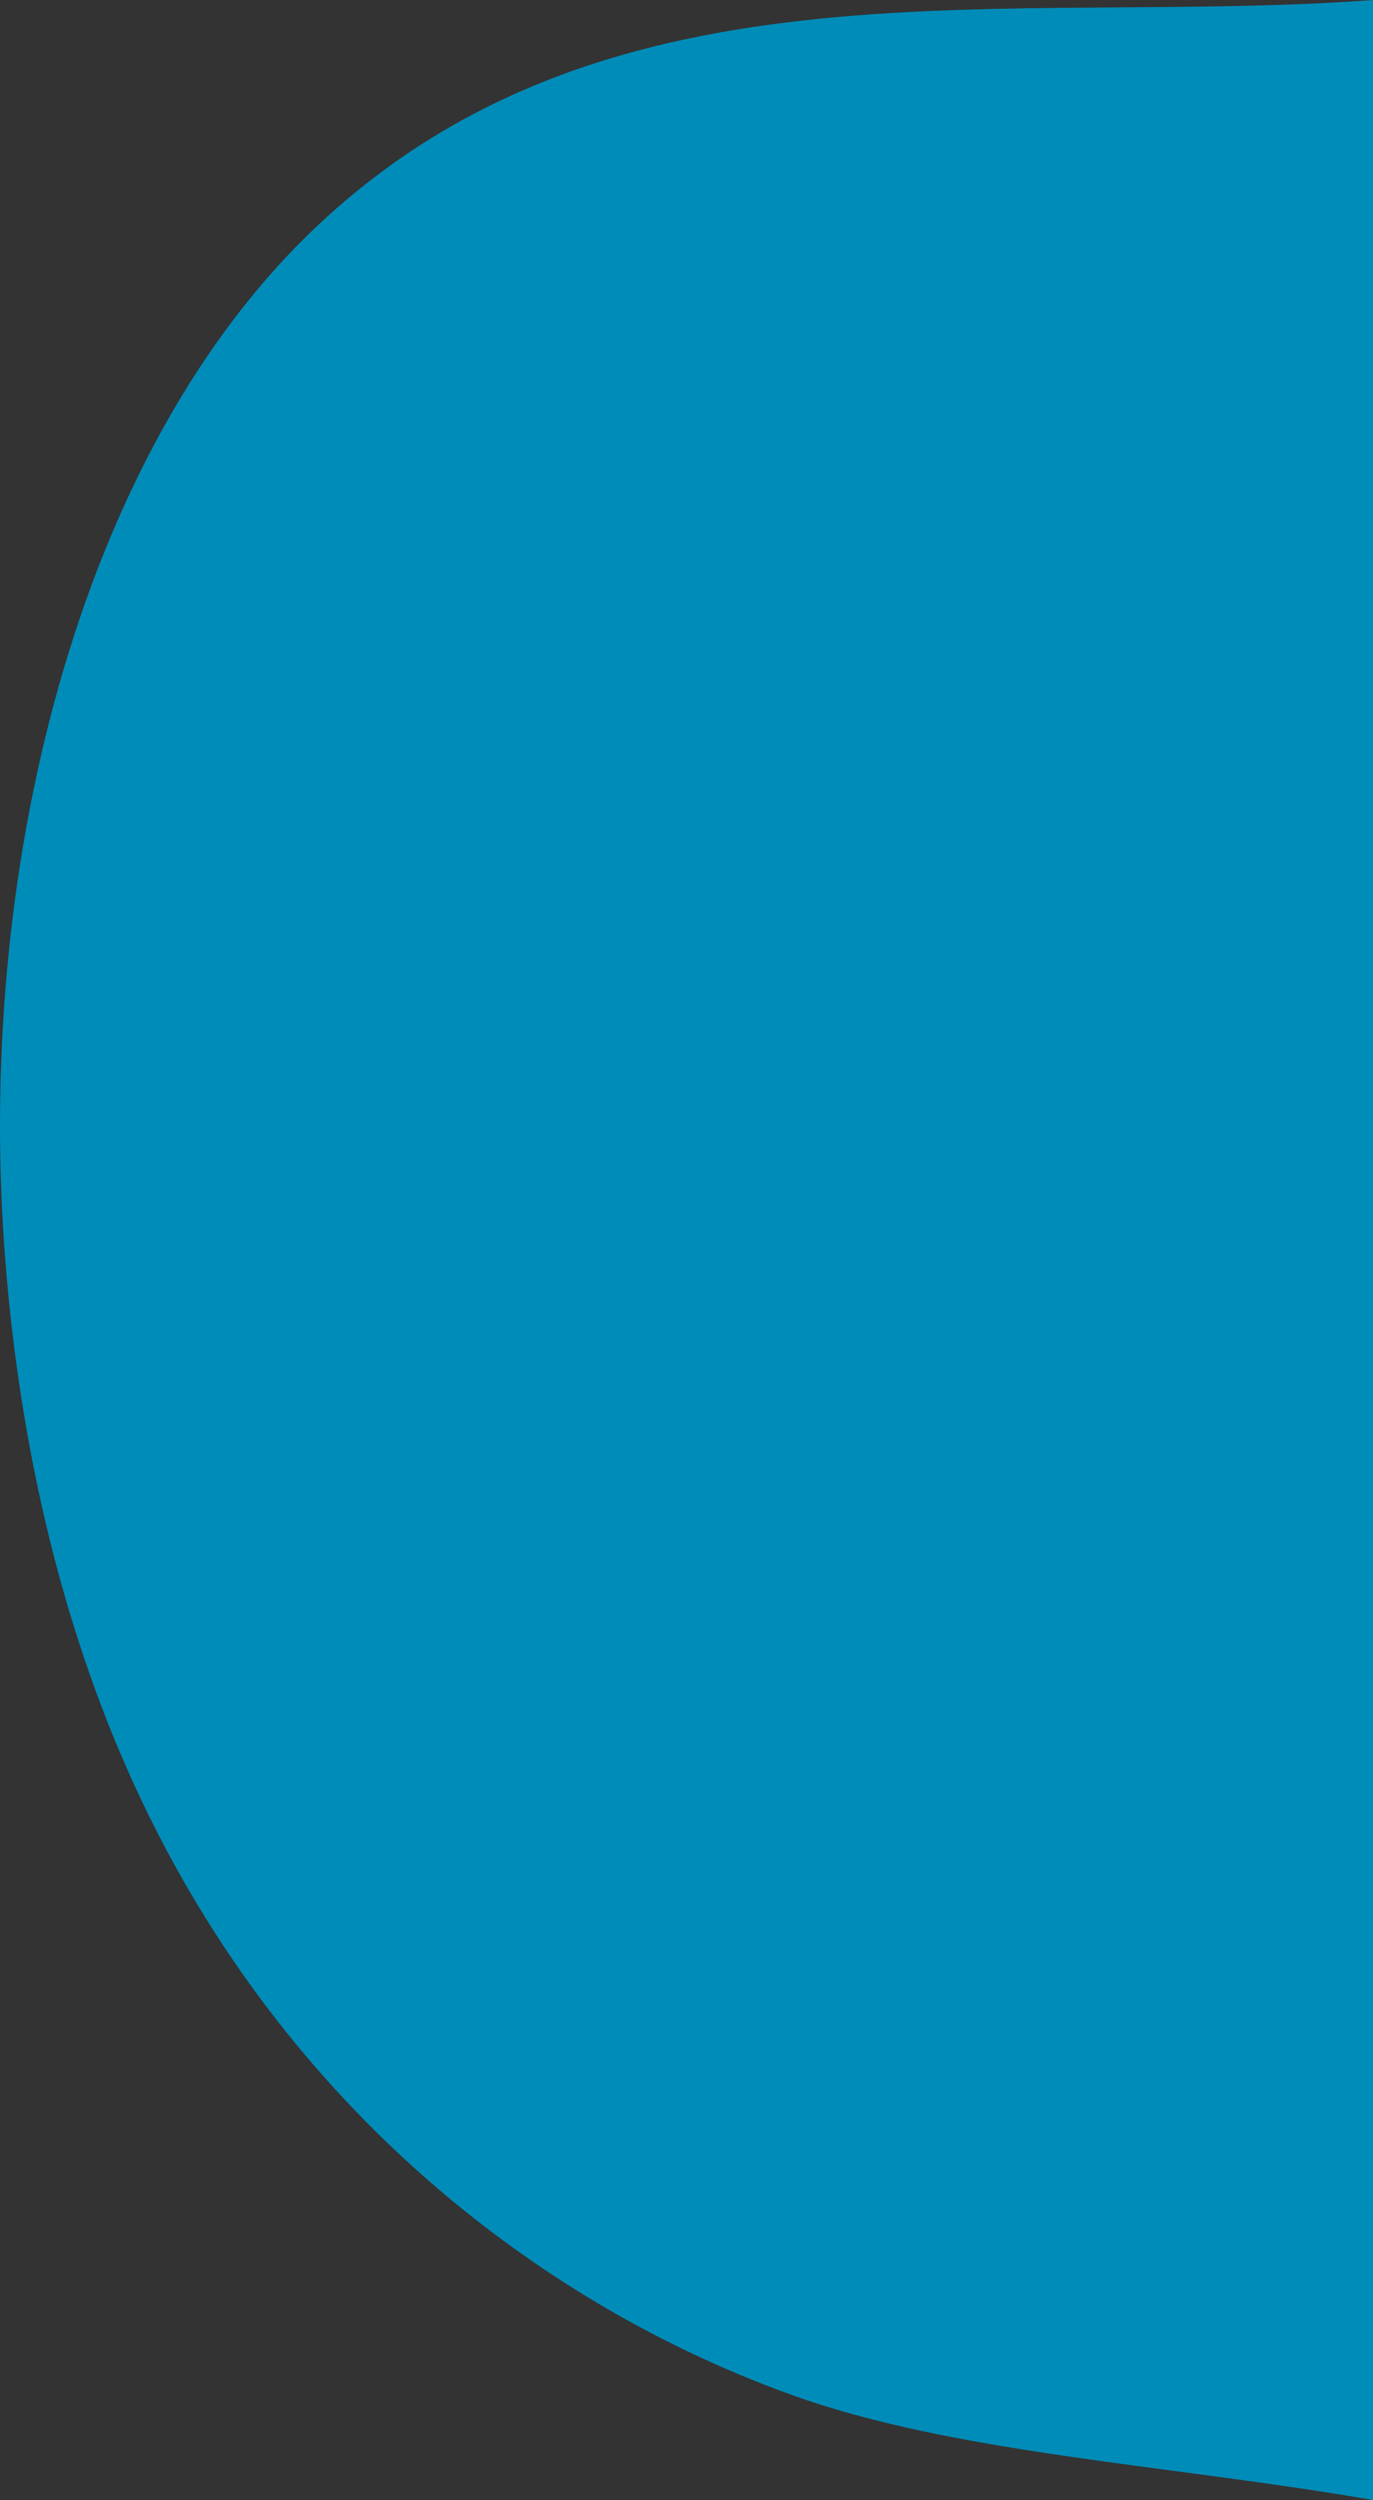 <?xml version="1.0" encoding="utf-8"?>
<!-- Generator: Adobe Illustrator 27.9.0, SVG Export Plug-In . SVG Version: 6.00 Build 0)  -->
<svg version="1.1" id="Capa_2_00000041994834734695911120000005718451748043347903_"
	 xmlns="http://www.w3.org/2000/svg" xmlns:xlink="http://www.w3.org/1999/xlink" x="0px" y="0px" viewBox="0 0 230 418.8"
	 style="enable-background:new 0 0 230 418.8;" xml:space="preserve">
<rect x="0" y="0" width="230" height="418.8" fill="#333333" stroke="none"/>
<style type="text/css">
	.st0{fill:#008CB9;}
	.st1{fill:#FFFFFF;stroke:#000000;stroke-miterlimit:10;}
</style>
<g>
	<path class="st0" d="M53.4,37.6C12.7,75.7-4.5,147.1,1,212.5c2.4,28.9,8.8,57.4,19.8,82.7C44.1,349,87,384.7,132.4,401.1
		c27.3,9.9,63,11.7,97.7,17.7V0C169.2,4.5,102.8-8.7,53.4,37.6z"/>
	<polygon class="st1" points="422,672.4 422,672.4 422,672.4 	"/>
</g>
</svg>
